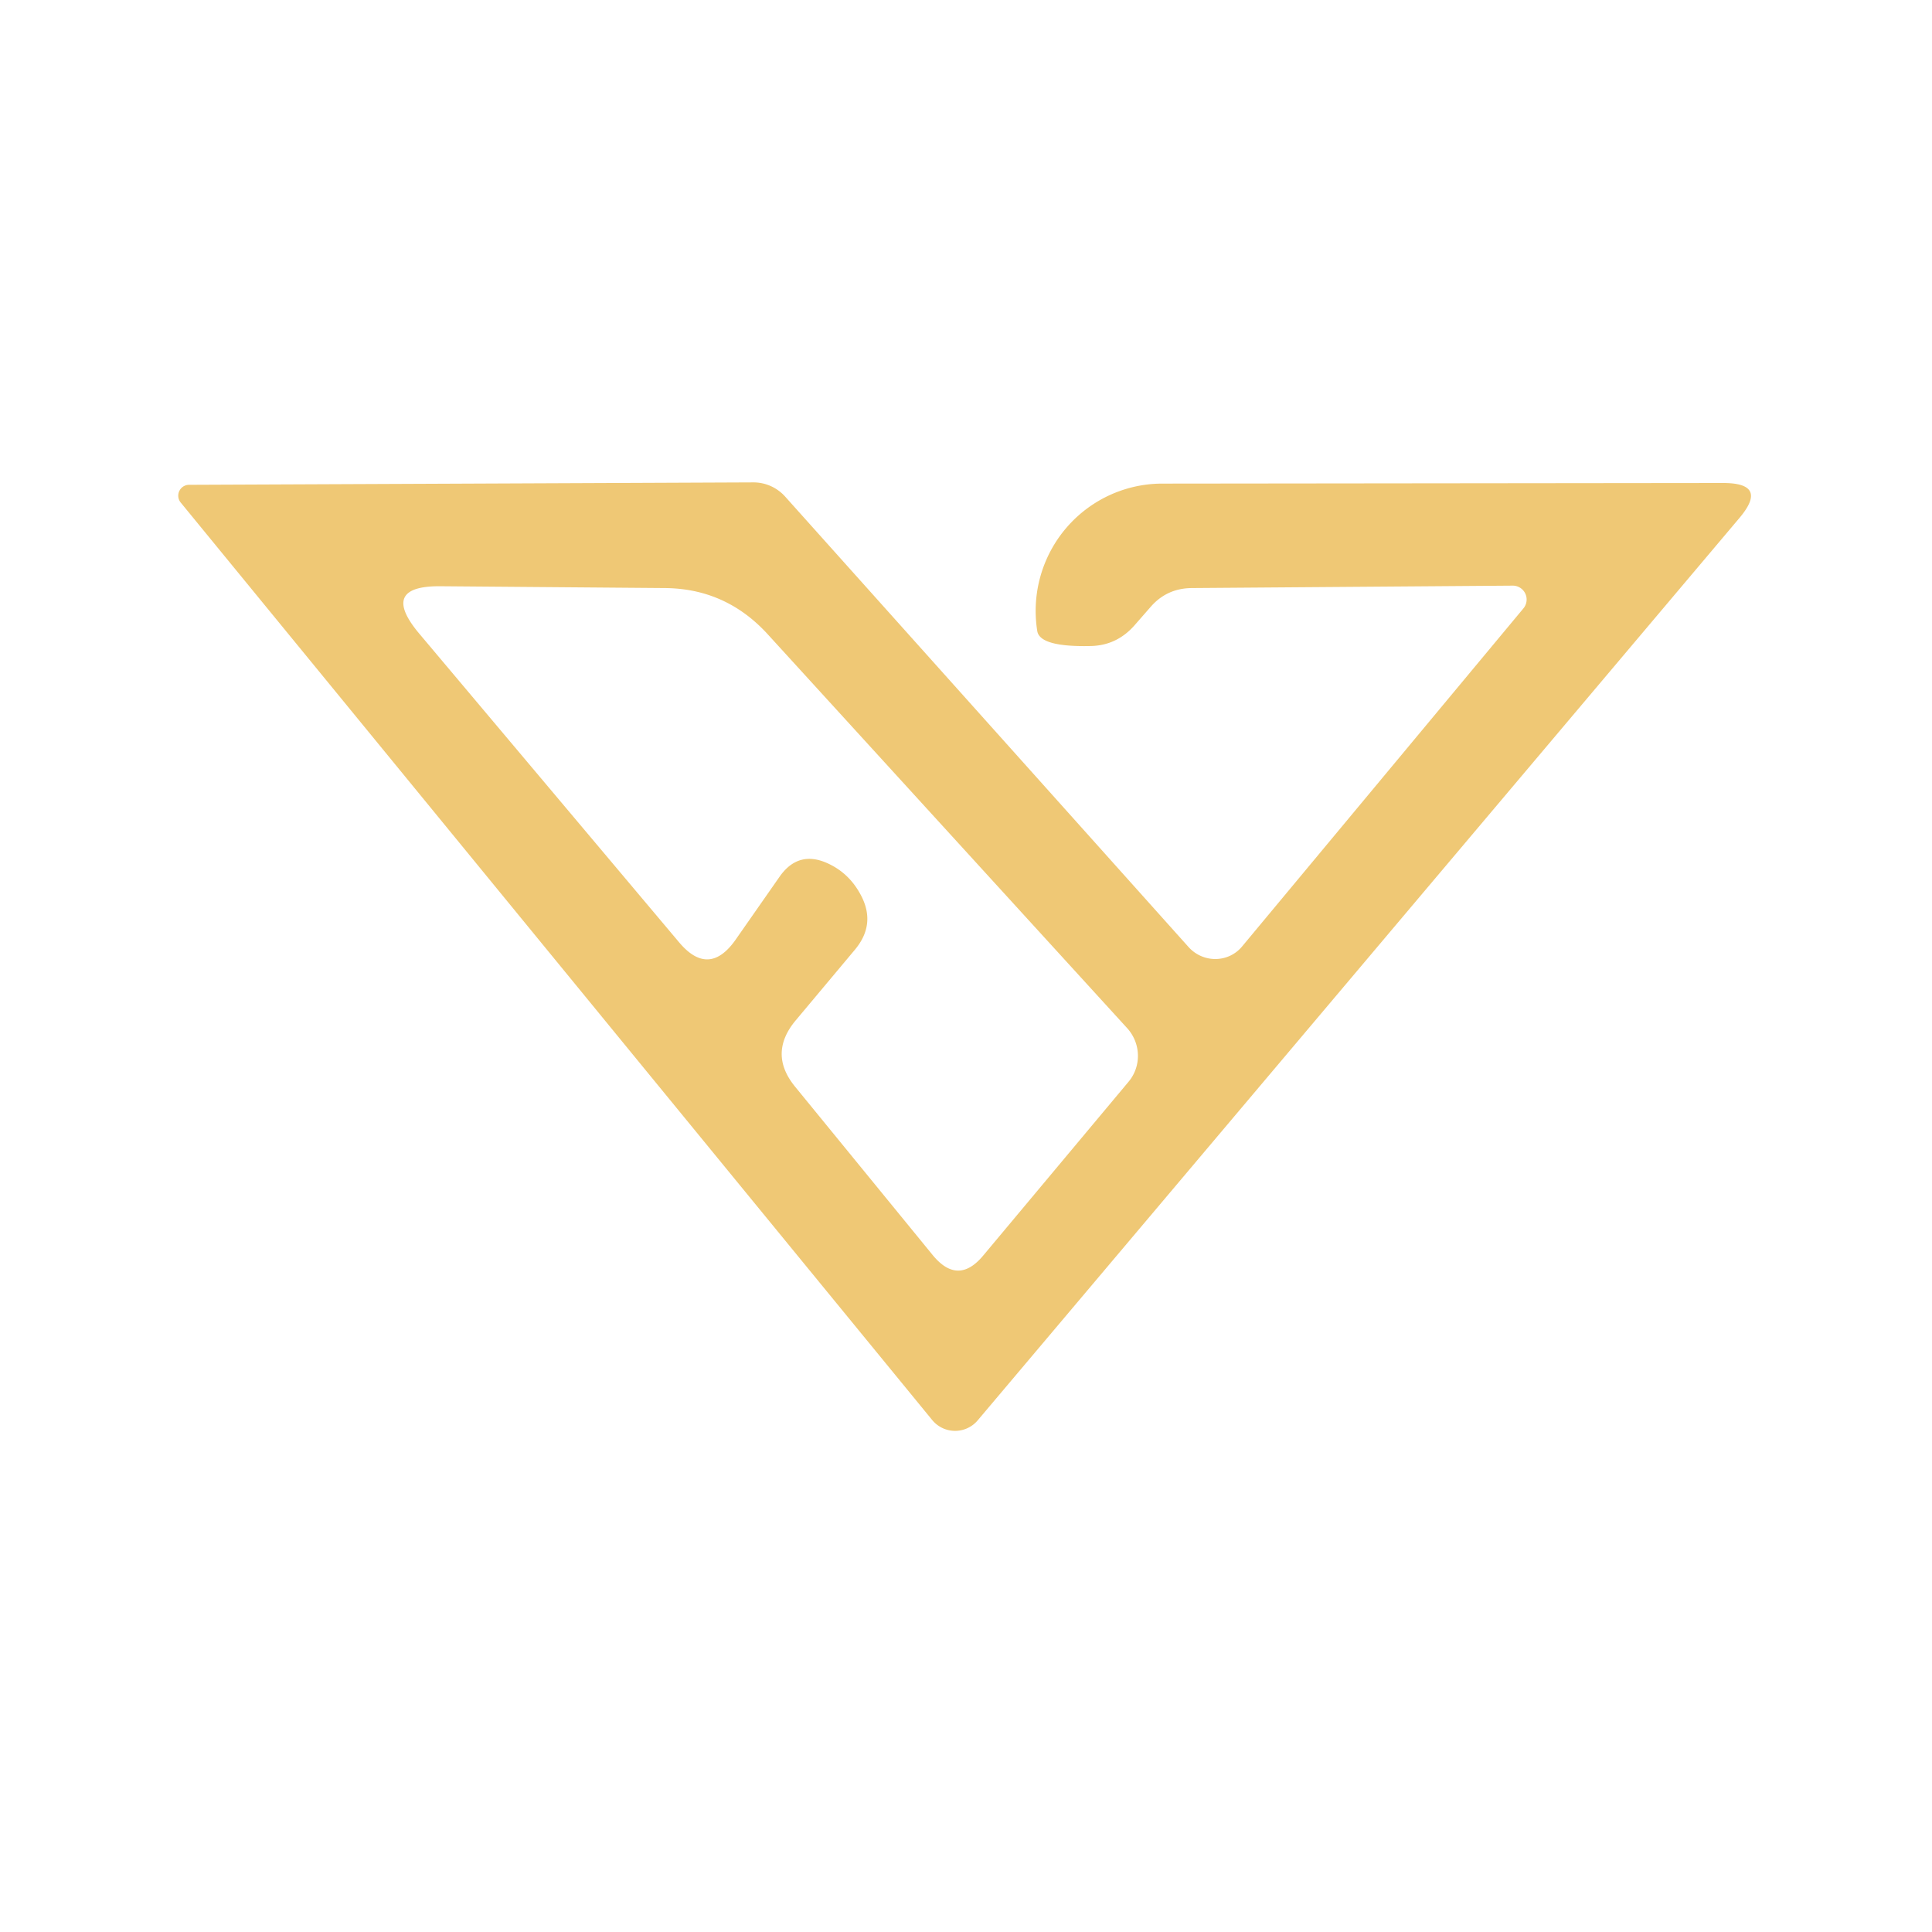 <svg viewBox="0.00 0.00 32.00 32.00" version="1.1" xmlns="http://www.w3.org/2000/svg">
<path d="M 25.23 10.08
  A 0.23 0.23 0.0 0 0 25.05 9.70
  L 19.75 9.74
  Q 19.33 9.74 19.06 10.05
  L 18.78 10.37
  Q 18.49 10.69 18.07 10.70
  Q 17.22 10.72 17.18 10.45
  A 2.11 2.10 85.4 0 1 19.25 8.01
  L 28.54 8.00
  Q 29.30 8.00 28.81 8.58
  L 16.19 23.53
  A 0.49 0.49 0.0 0 1 15.44 23.52
  L 2.99 8.32
  A 0.18 0.18 0.0 0 1 3.13 8.03
  L 12.48 7.99
  A 0.71 0.70 68.7 0 1 13.00 8.22
  L 19.69 15.69
  A 0.59 0.58 44.1 0 0 20.57 15.68
  L 25.23 10.08
  Z
  M 14.16 15.73
  L 13.18 16.90
  Q 12.72 17.45 13.17 18.00
  L 15.45 20.79
  Q 15.87 21.30 16.29 20.79
  L 18.69 17.92
  A 0.68 0.67 44.0 0 0 18.67 17.03
  L 12.72 10.51
  Q 12.02 9.74 10.99 9.74
  L 7.30 9.71
  Q 6.28 9.70 6.94 10.49
  L 11.25 15.61
  Q 11.74 16.19 12.18 15.57
  L 12.92 14.51
  Q 13.23 14.08 13.71 14.30
  Q 14.06 14.46 14.25 14.81
  Q 14.52 15.30 14.16 15.73
  Z" fill="#efc875"></path>
</svg>
